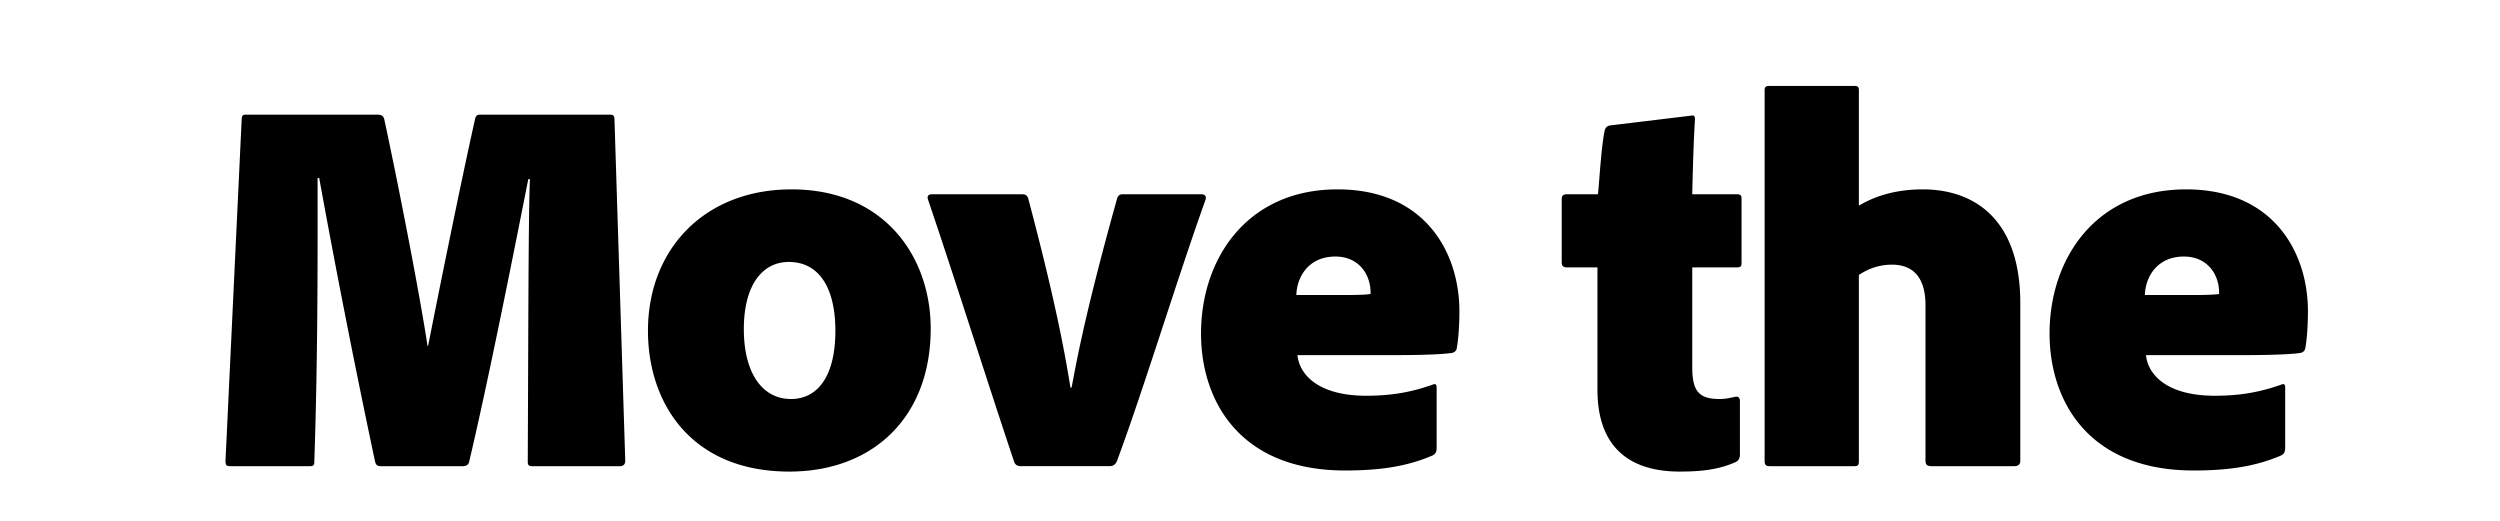 <svg width="120" height="25" viewBox="0 0 120 25" fill="none" xmlns="http://www.w3.org/2000/svg"><path d="M11.604 5.659c.026-.156.104-.156.234-.156h6.266c.208 0 .286.052.338.208.65 3.016 1.69 8.32 2.08 10.894h.026c.468-2.366 1.56-7.8 2.262-10.92.026-.104.078-.182.234-.182h6.188c.182 0 .234.026.26.156l.52 16.458c0 .182-.104.26-.26.26h-4.186c-.156 0-.234-.026-.234-.208.026-4.966.026-11.83.104-13.572h-.078c-.52 2.626-1.872 9.49-2.834 13.546-.026.156-.13.234-.312.234h-3.9c-.182 0-.26-.026-.312-.234a481.559 481.559 0 01-2.678-13.598h-.078c0 3.172.026 8.19-.156 13.598 0 .208-.052.234-.234.234h-3.77c-.208 0-.26-.026-.26-.26l.78-16.458zM37.992 9.09c4.498 0 6.682 3.276 6.682 6.682 0 4.29-2.808 6.864-6.786 6.864-4.706 0-6.786-3.276-6.786-6.76 0-3.9 2.704-6.786 6.89-6.786zm-.13 3.484c-1.274 0-2.158 1.118-2.158 3.224s.884 3.354 2.262 3.354c1.3 0 2.132-1.118 2.132-3.276 0-1.976-.728-3.302-2.236-3.302zm15.394 9.802h-4.238c-.208 0-.286-.078-.338-.208-1.274-3.796-2.86-8.84-4.134-12.584-.052-.156 0-.26.182-.26h4.316c.182 0 .26.052.312.208 1.456 5.486 1.82 7.852 2.028 9.074h.052c.234-1.222.624-3.484 2.184-9.074.052-.156.13-.208.286-.208h3.77c.13 0 .26.078.182.286-1.326 3.692-2.912 8.918-4.238 12.506-.078.182-.182.26-.364.26zm13.753-5.33h-4.732c.104.988 1.066 1.95 3.302 1.95 1.248 0 2.21-.182 3.224-.546.078-.026.156-.026.156.156v2.86c0 .234-.052.312-.182.39-1.144.494-2.392.728-4.212.728-5.07 0-6.916-3.354-6.916-6.578 0-3.562 2.184-6.916 6.552-6.916 4.212 0 5.85 3.042 5.85 5.85 0 .702-.052 1.378-.13 1.794-.026.104-.104.182-.234.208-.338.052-1.222.104-2.678.104zm-4.784-2.886h2.496c.572 0 .988-.026 1.066-.052.026-.91-.546-1.794-1.69-1.794-1.274 0-1.846.962-1.872 1.846zm21.291 5.096v2.548c0 .182-.052.312-.234.39-.78.338-1.586.442-2.652.442-2.496 0-3.952-1.248-3.952-3.926v-5.876H75.17c-.156-.026-.208-.078-.208-.26v-2.99c0-.182.052-.26.26-.26h1.482c.078-.832.156-2.236.312-3.016.026-.156.104-.26.26-.286l3.874-.468c.13-.026.208-.026.208.182-.052.78-.104 2.314-.13 3.588h2.132c.182 0 .234.052.234.208v3.094c0 .156-.052.208-.208.208h-2.158v4.784c0 1.118.286 1.534 1.3 1.534.26 0 .39-.026.754-.104.104-.026.234 0 .234.208zm1.186 2.86V4.333c0-.156.052-.208.234-.208h4.082c.156 0 .208.052.208.208V9.87c.702-.416 1.69-.78 3.068-.78 2.444 0 4.68 1.404 4.68 5.46v7.566c0 .182-.104.26-.286.26H92.71c-.208 0-.286-.078-.286-.26v-7.462c0-1.248-.52-1.95-1.612-1.95-.598 0-1.118.182-1.586.494v8.944c0 .182-.052.234-.208.234h-4.082c-.182 0-.234-.078-.234-.26zm23.037-5.07h-4.732c.104.988 1.066 1.95 3.302 1.95 1.248 0 2.21-.182 3.224-.546.078-.026.156-.026.156.156v2.86c0 .234-.052.312-.182.39-1.144.494-2.392.728-4.212.728-5.07 0-6.916-3.354-6.916-6.578 0-3.562 2.184-6.916 6.552-6.916 4.212 0 5.85 3.042 5.85 5.85 0 .702-.052 1.378-.13 1.794-.026.104-.104.182-.234.208-.338.052-1.222.104-2.678.104zm-4.784-2.886h2.496c.572 0 .988-.026 1.066-.052.026-.91-.546-1.794-1.69-1.794-1.274 0-1.846.962-1.872 1.846z" fill="#000"/></svg>
